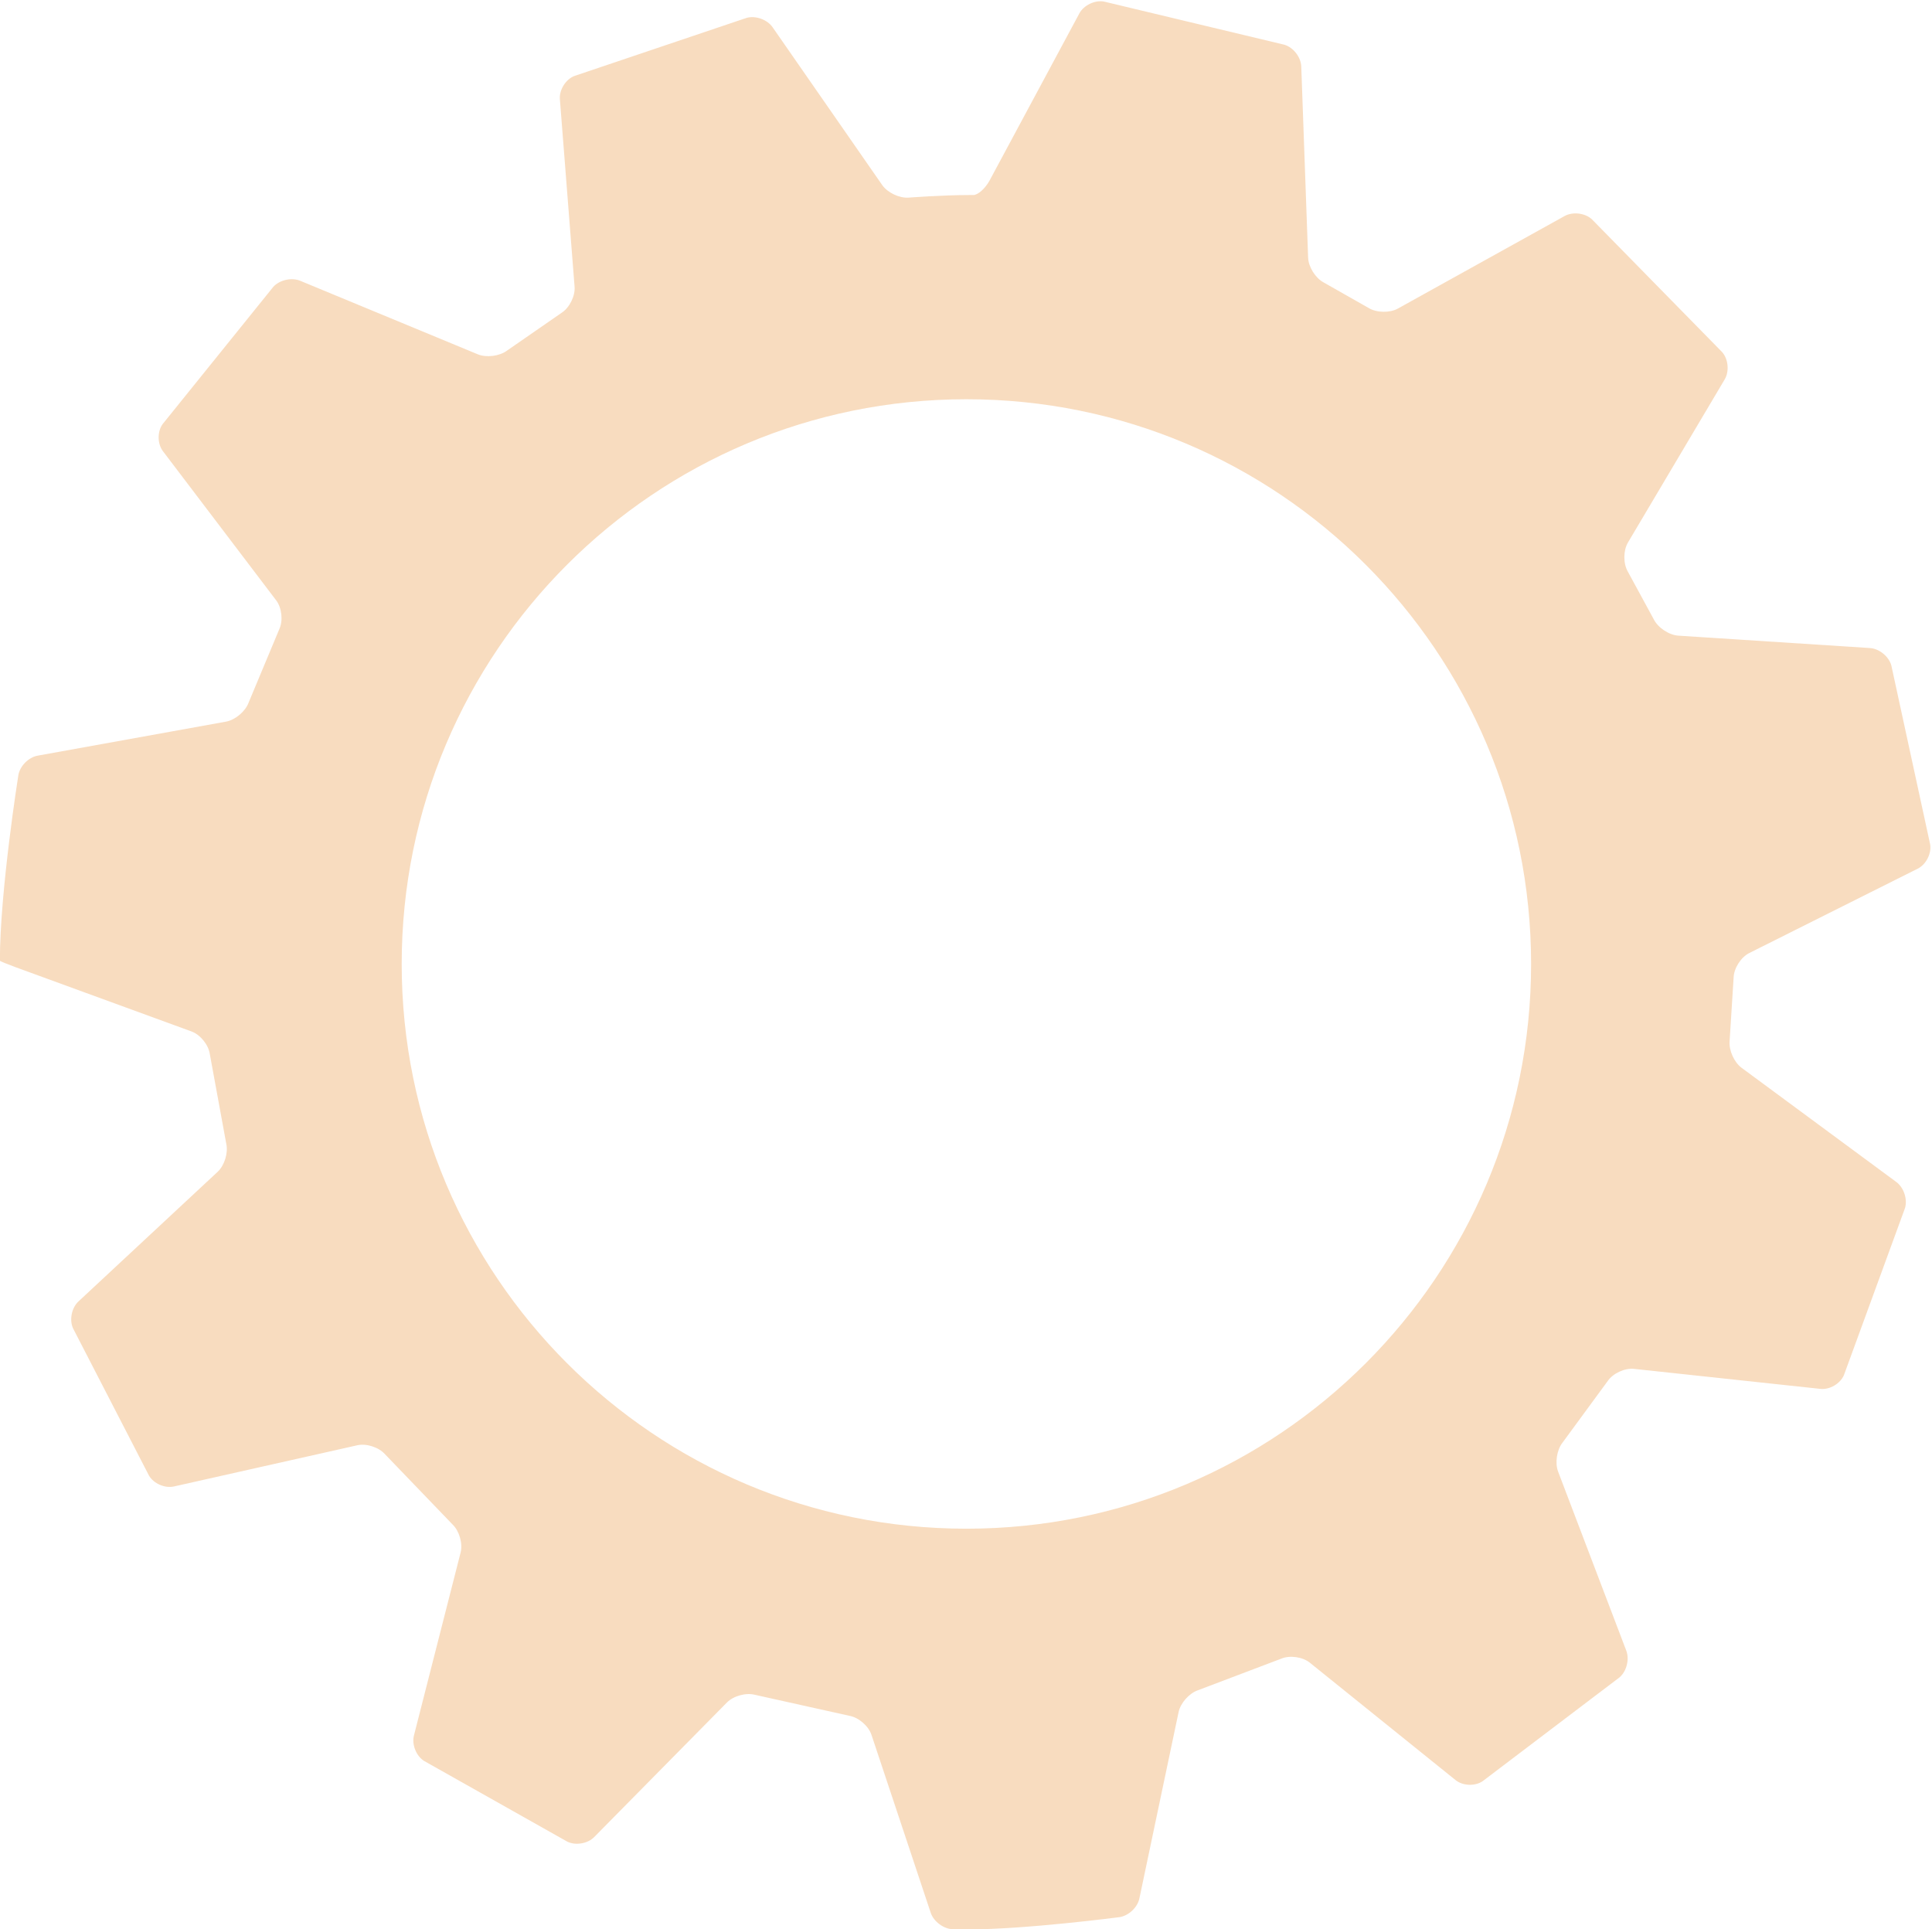 <?xml version="1.0" encoding="UTF-8" standalone="no"?><svg xmlns="http://www.w3.org/2000/svg" xmlns:xlink="http://www.w3.org/1999/xlink" fill="#000000" height="343.1" preserveAspectRatio="xMidYMid meet" version="1" viewBox="127.5 176.0 343.6 343.1" width="343.6" zoomAndPan="magnify"><g id="change1_1"><path d="m435.82 349.83c0.053-1.649 1.303-3.603 2.779-4.342l29.968-15.007c1.475-0.739 2.469-2.676 2.208-4.306l-6.909-31.843c-0.442-1.59-2.152-2.977-3.798-3.084l-34.08-2.204c-1.647-0.107-3.605-1.398-4.351-2.869l-4.634-8.521c-0.83-1.426-0.821-3.754 0.021-5.173l17.209-29.016c0.842-1.419 0.641-3.596-0.446-4.837l-23.188-23.644c-1.22-1.111-3.399-1.365-4.841-0.564l-29.653 16.455c-1.443 0.801-3.778 0.756-5.19-0.098l-8.013-4.551c-1.457-0.774-2.698-2.757-2.757-4.406l-1.22-33.994c-0.059-1.649-1.4-3.388-2.979-3.865l-32.116-7.684c-1.624-0.294-3.591 0.654-4.372 2.108l-15.948 29.686c-0.781 1.454-2.102 2.63-2.936 2.614h-0.761c-4.628 0-10.717 0.459-10.717 0.459-1.645 0.124-3.762-0.883-4.703-2.239l-19.495-28.068c-0.941-1.355-3.012-2.103-4.602-1.663l-30.676 10.348c-1.531 0.616-2.678 2.466-2.549 4.111l2.615 33.362c0.129 1.645-0.9 3.723-2.286 4.618l-9.753 6.753c-1.325 0.983-3.656 1.272-5.181 0.641l-31.583-13.076c-1.525-0.631-3.675-0.144-4.779 1.082l-19.684 24.409c-0.965 1.338-0.939 3.508 0.059 4.822l20.14 26.526c0.998 1.314 1.247 3.614 0.554 5.112l-5.477 13.112c-0.579 1.545-2.382 3.049-4.006 3.342l-33.507 6.051c-1.624 0.293-3.164 1.866-3.424 3.496 0 0-3.278 20.605-3.278 32.905v0.066c1e-3 0.073 1.271 0.595 2.82 1.161l31.269 11.421c1.55 0.566 3.008 2.366 3.241 3.999l2.931 15.982c0.366 1.609-0.323 3.845-1.53 4.97l-24.766 23.065c-1.207 1.125-1.638 3.274-0.957 4.777l13.507 26.188c0.832 1.425 2.83 2.295 4.44 1.933l32.619-7.329c1.61-0.362 3.82 0.354 4.912 1.591l12.024 12.503c1.193 1.14 1.836 3.38 1.428 4.979l-8.302 32.548c-0.408 1.599 0.399 3.63 1.793 4.513l25.464 14.35c1.477 0.736 3.633 0.377 4.792-0.797l23.62-23.944c1.159-1.175 3.411-1.785 5.004-1.357l16.795 3.733c1.624 0.29 3.38 1.808 3.901 3.374l10.539 31.649c0.521 1.565 2.297 2.884 3.947 2.931 0 0 0.884 0.025 2.838 0.025 10.131 0 26.731-2.17 26.731-2.17 1.636-0.214 3.253-1.71 3.592-3.325l6.976-33.154c0.34-1.615 1.898-3.364 3.463-3.887l14.776-5.602c1.518-0.648 3.81-0.331 5.095 0.704l25.92 20.881c1.285 1.035 3.453 1.124 4.818 0.197l24.332-18.452c1.26-1.066 1.81-3.199 1.223-4.741l-12.134-31.867c-0.587-1.542-0.23-3.863 0.793-5.157l8.033-10.95c0.928-1.364 3.029-2.337 4.67-2.16l33.163 3.56c1.641 0.176 3.517-0.92 4.17-2.435l10.863-29.706c0.482-1.578-0.209-3.671-1.537-4.65l-27.522-20.311c-1.328-0.98-2.286-3.125-2.129-4.768l0.714-11.296zm-136.45 98.031c-55.465 0-100.43-44.963-100.43-100.43 0-55.466 44.963-100.43 100.43-100.43s100.43 44.963 100.43 100.43-44.963 100.43-100.43 100.43z" fill="#f8dcbf"/></g></svg>